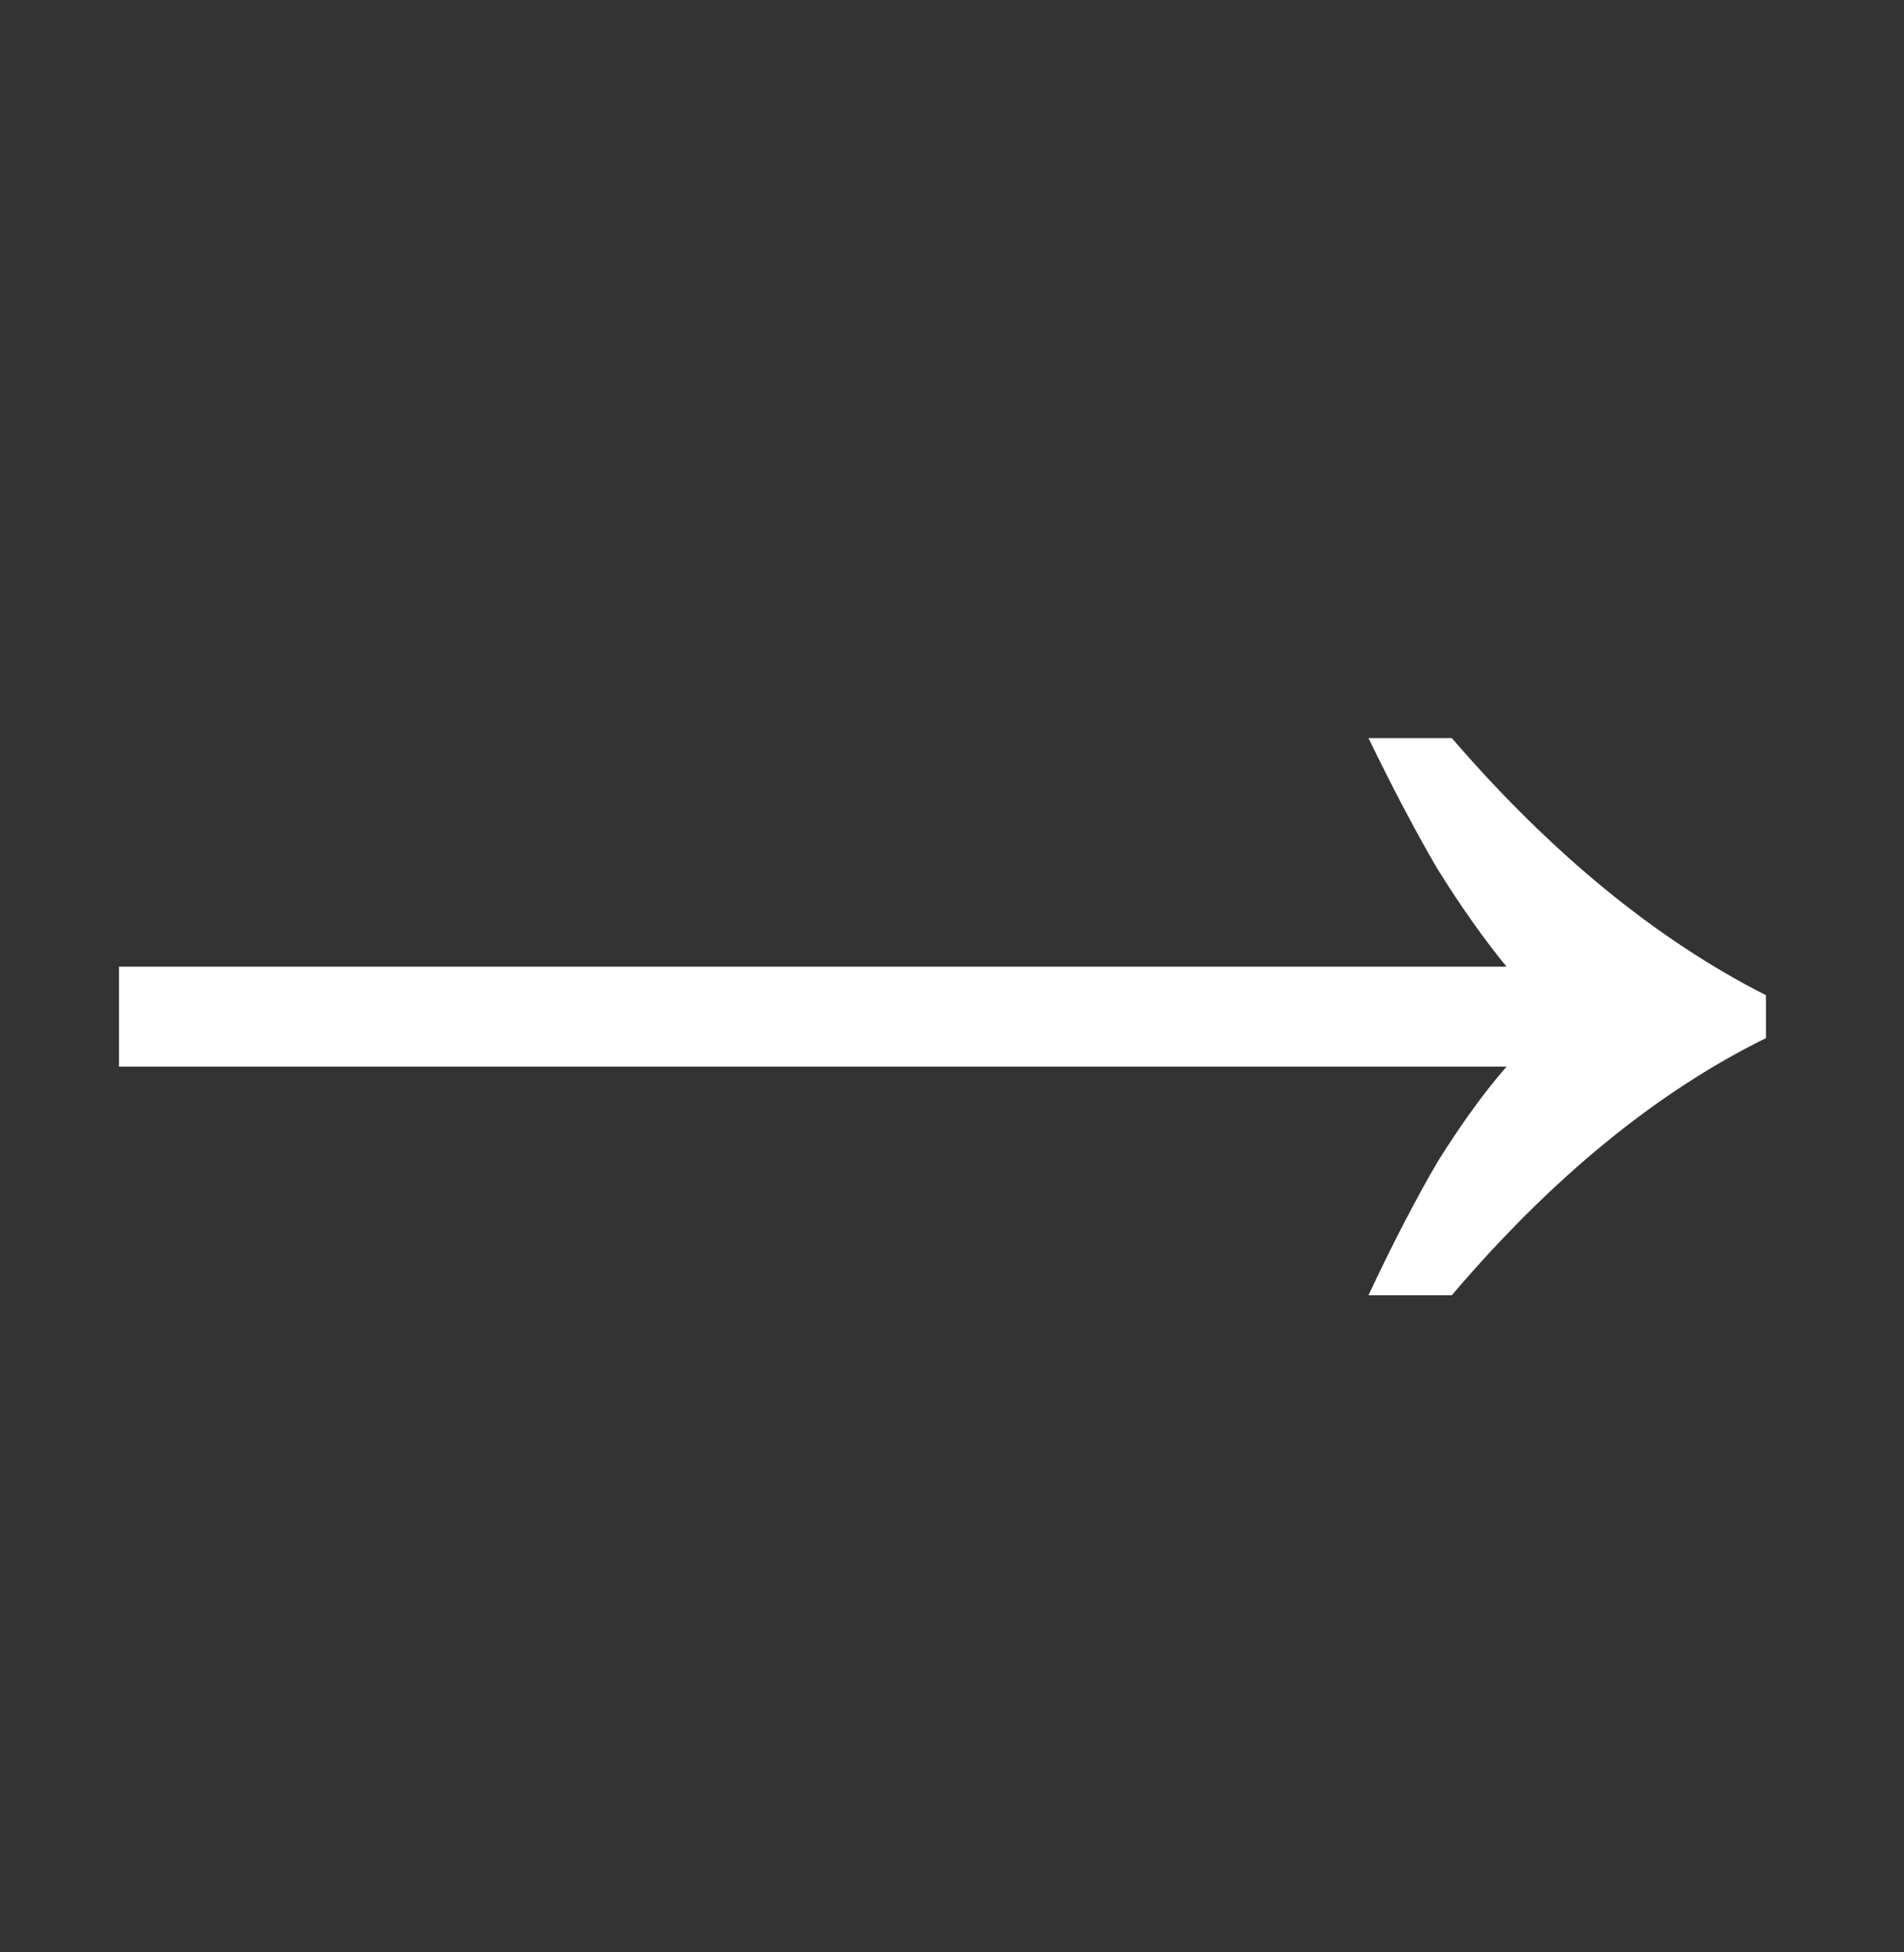 <svg width="40" height="41" viewBox="0 0 40 41" fill="none" xmlns="http://www.w3.org/2000/svg">
<rect x="0" y="0" width="40" height="41" fill="#333333" stroke="none"/>
<path d="M28.75 27.2C29.25 26.133 29.733 25.2 30.2 24.4C30.7 23.6 31.183 22.933 31.65 22.4H2.5V20.3H31.65C31.183 19.733 30.7 19.05 30.2 18.25C29.733 17.45 29.25 16.533 28.75 15.5H30.5C32.6 17.933 34.8 19.733 37.1 20.9V21.8C34.8 22.933 32.6 24.733 30.5 27.2H28.75Z" fill="white"/>
</svg>
